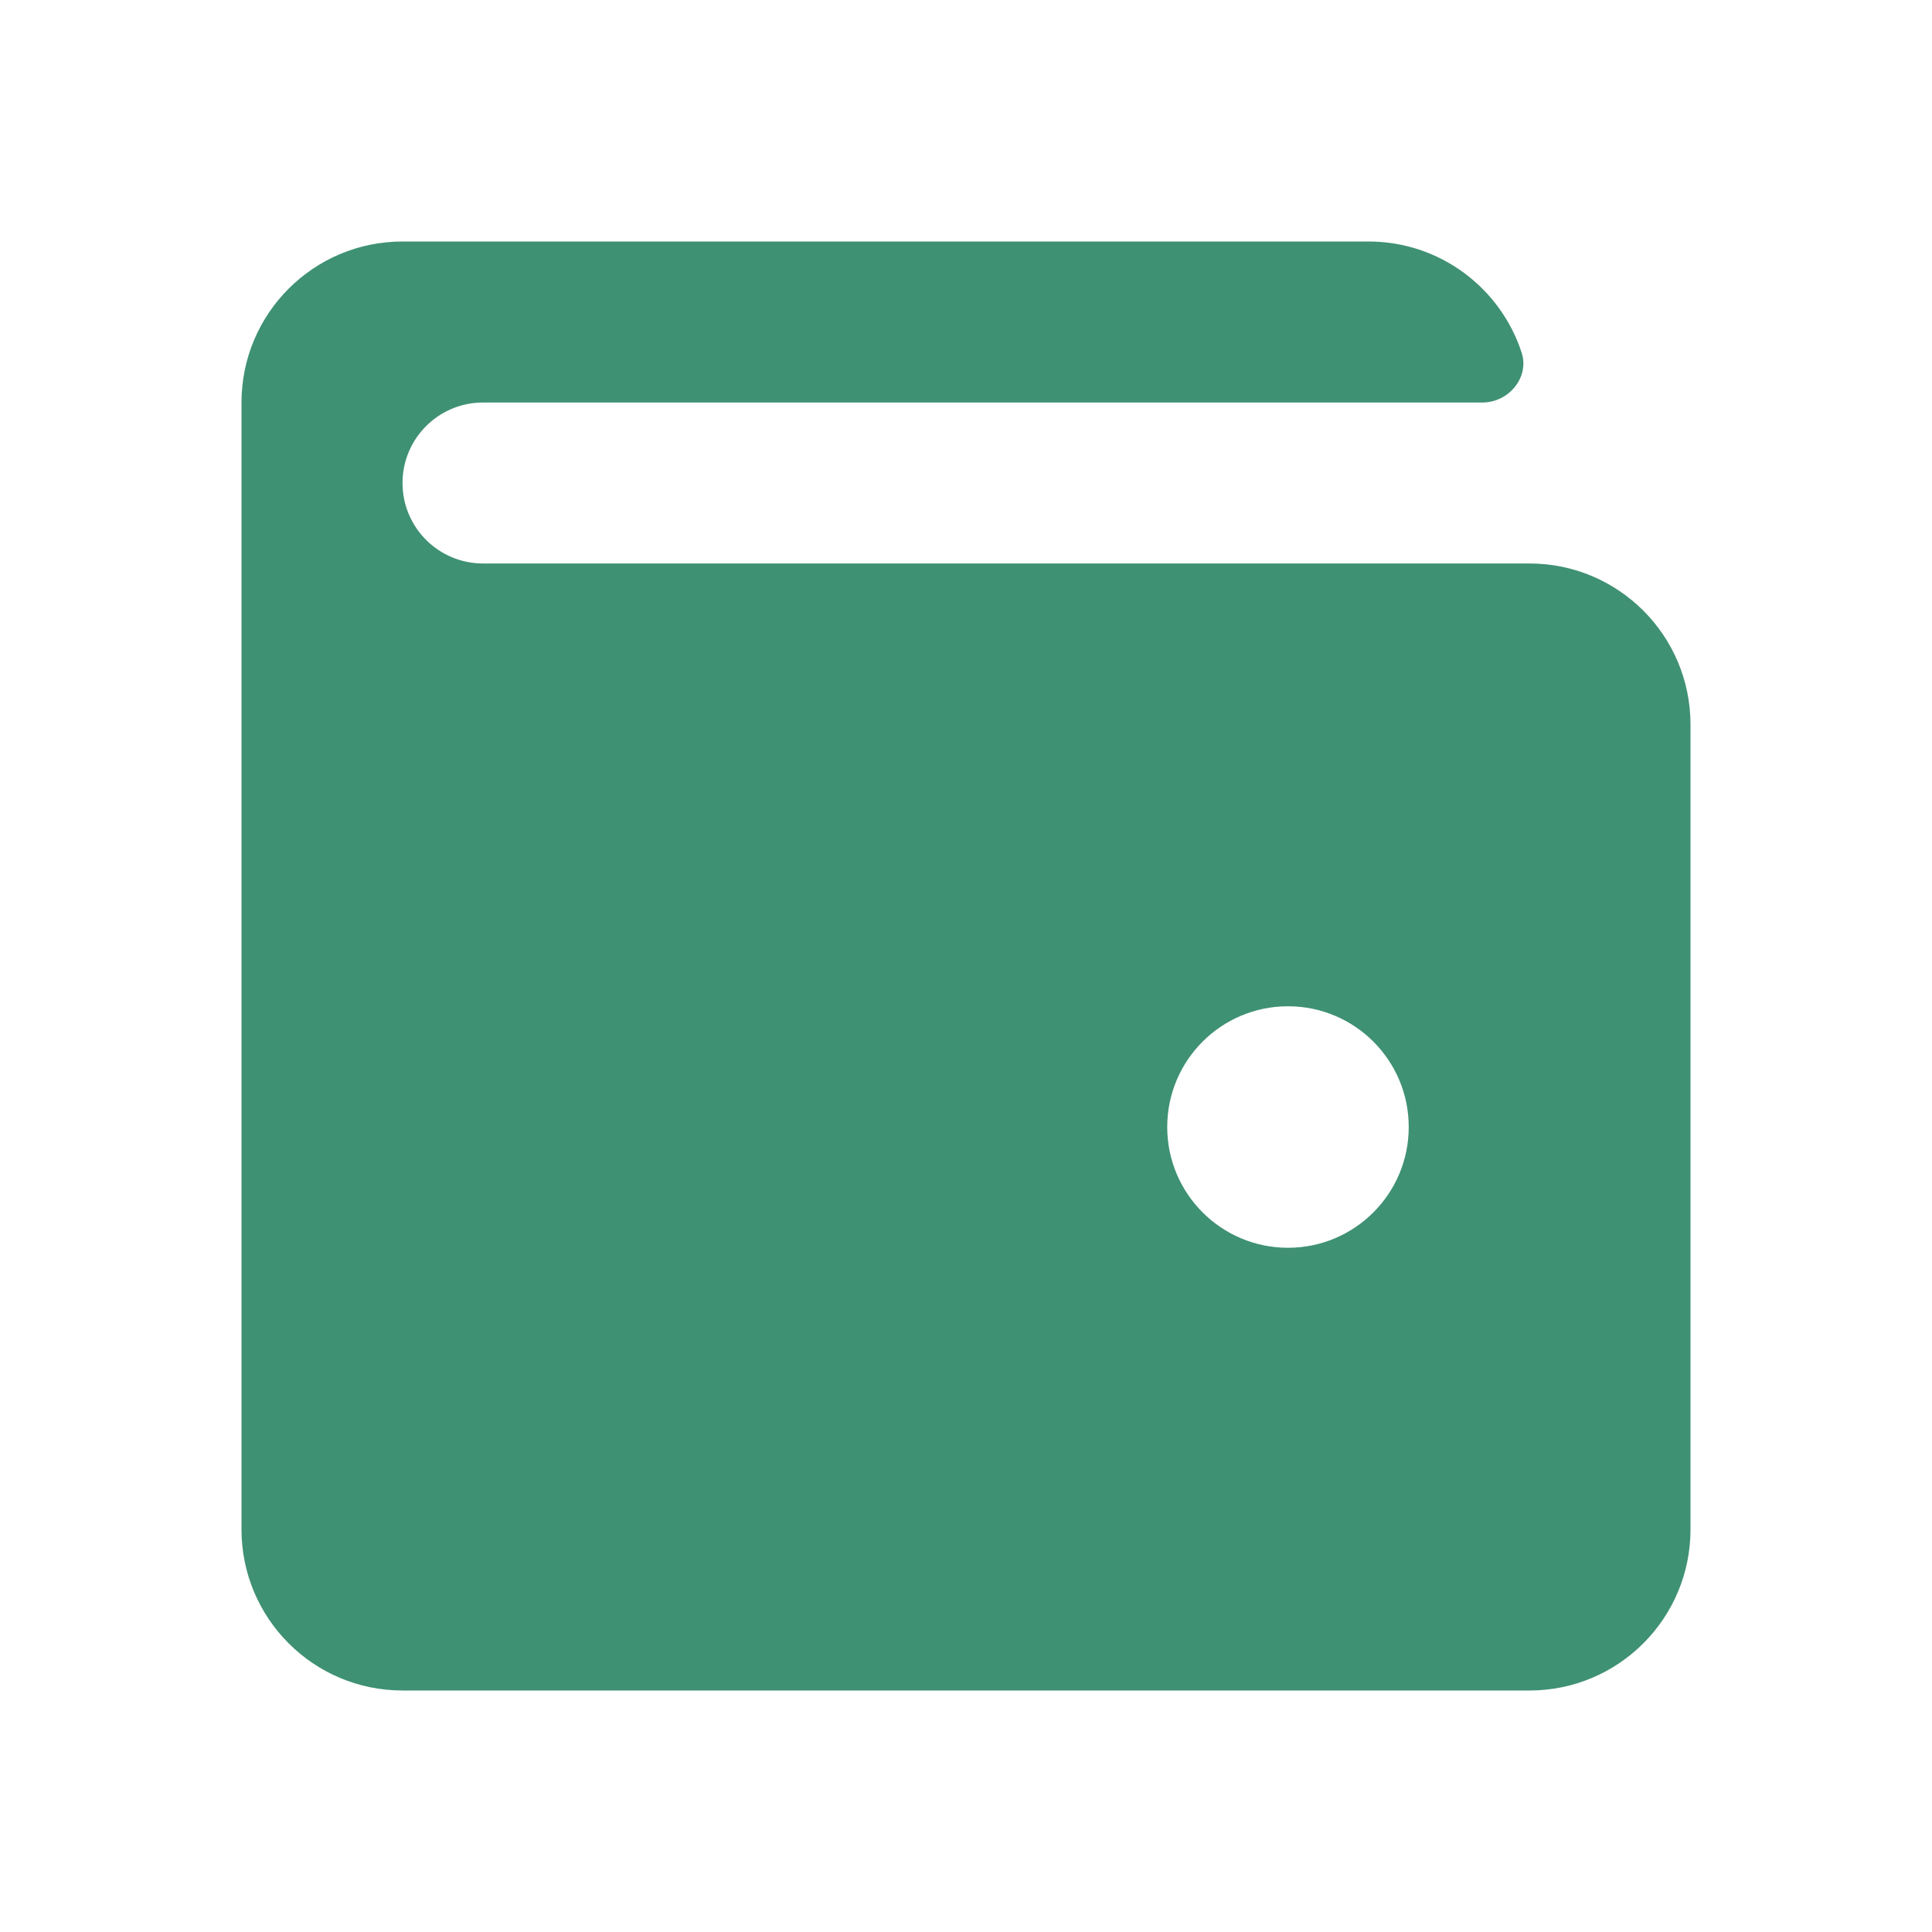 <svg width="32" height="32" viewBox="0 0 32 32" fill="none" xmlns="http://www.w3.org/2000/svg">
<path d="M8 6.667H24.554C24.987 6.667 25.337 6.252 25.203 5.84C24.855 4.772 23.851 4 22.667 4H6.667C5.194 4 4 5.194 4 6.667V25.333C4 26.806 5.194 28 6.667 28H25.333C26.806 28 28 26.806 28 25.333V12C28 10.527 26.806 9.333 25.333 9.333H8C7.264 9.333 6.667 8.736 6.667 8C6.667 7.264 7.264 6.667 8 6.667ZM21.333 16.667C22.438 16.667 23.333 17.562 23.333 18.667C23.333 19.771 22.438 20.667 21.333 20.667C20.229 20.667 19.333 19.771 19.333 18.667C19.333 17.562 20.229 16.667 21.333 16.667Z" fill="#3F9173"/>
</svg>
